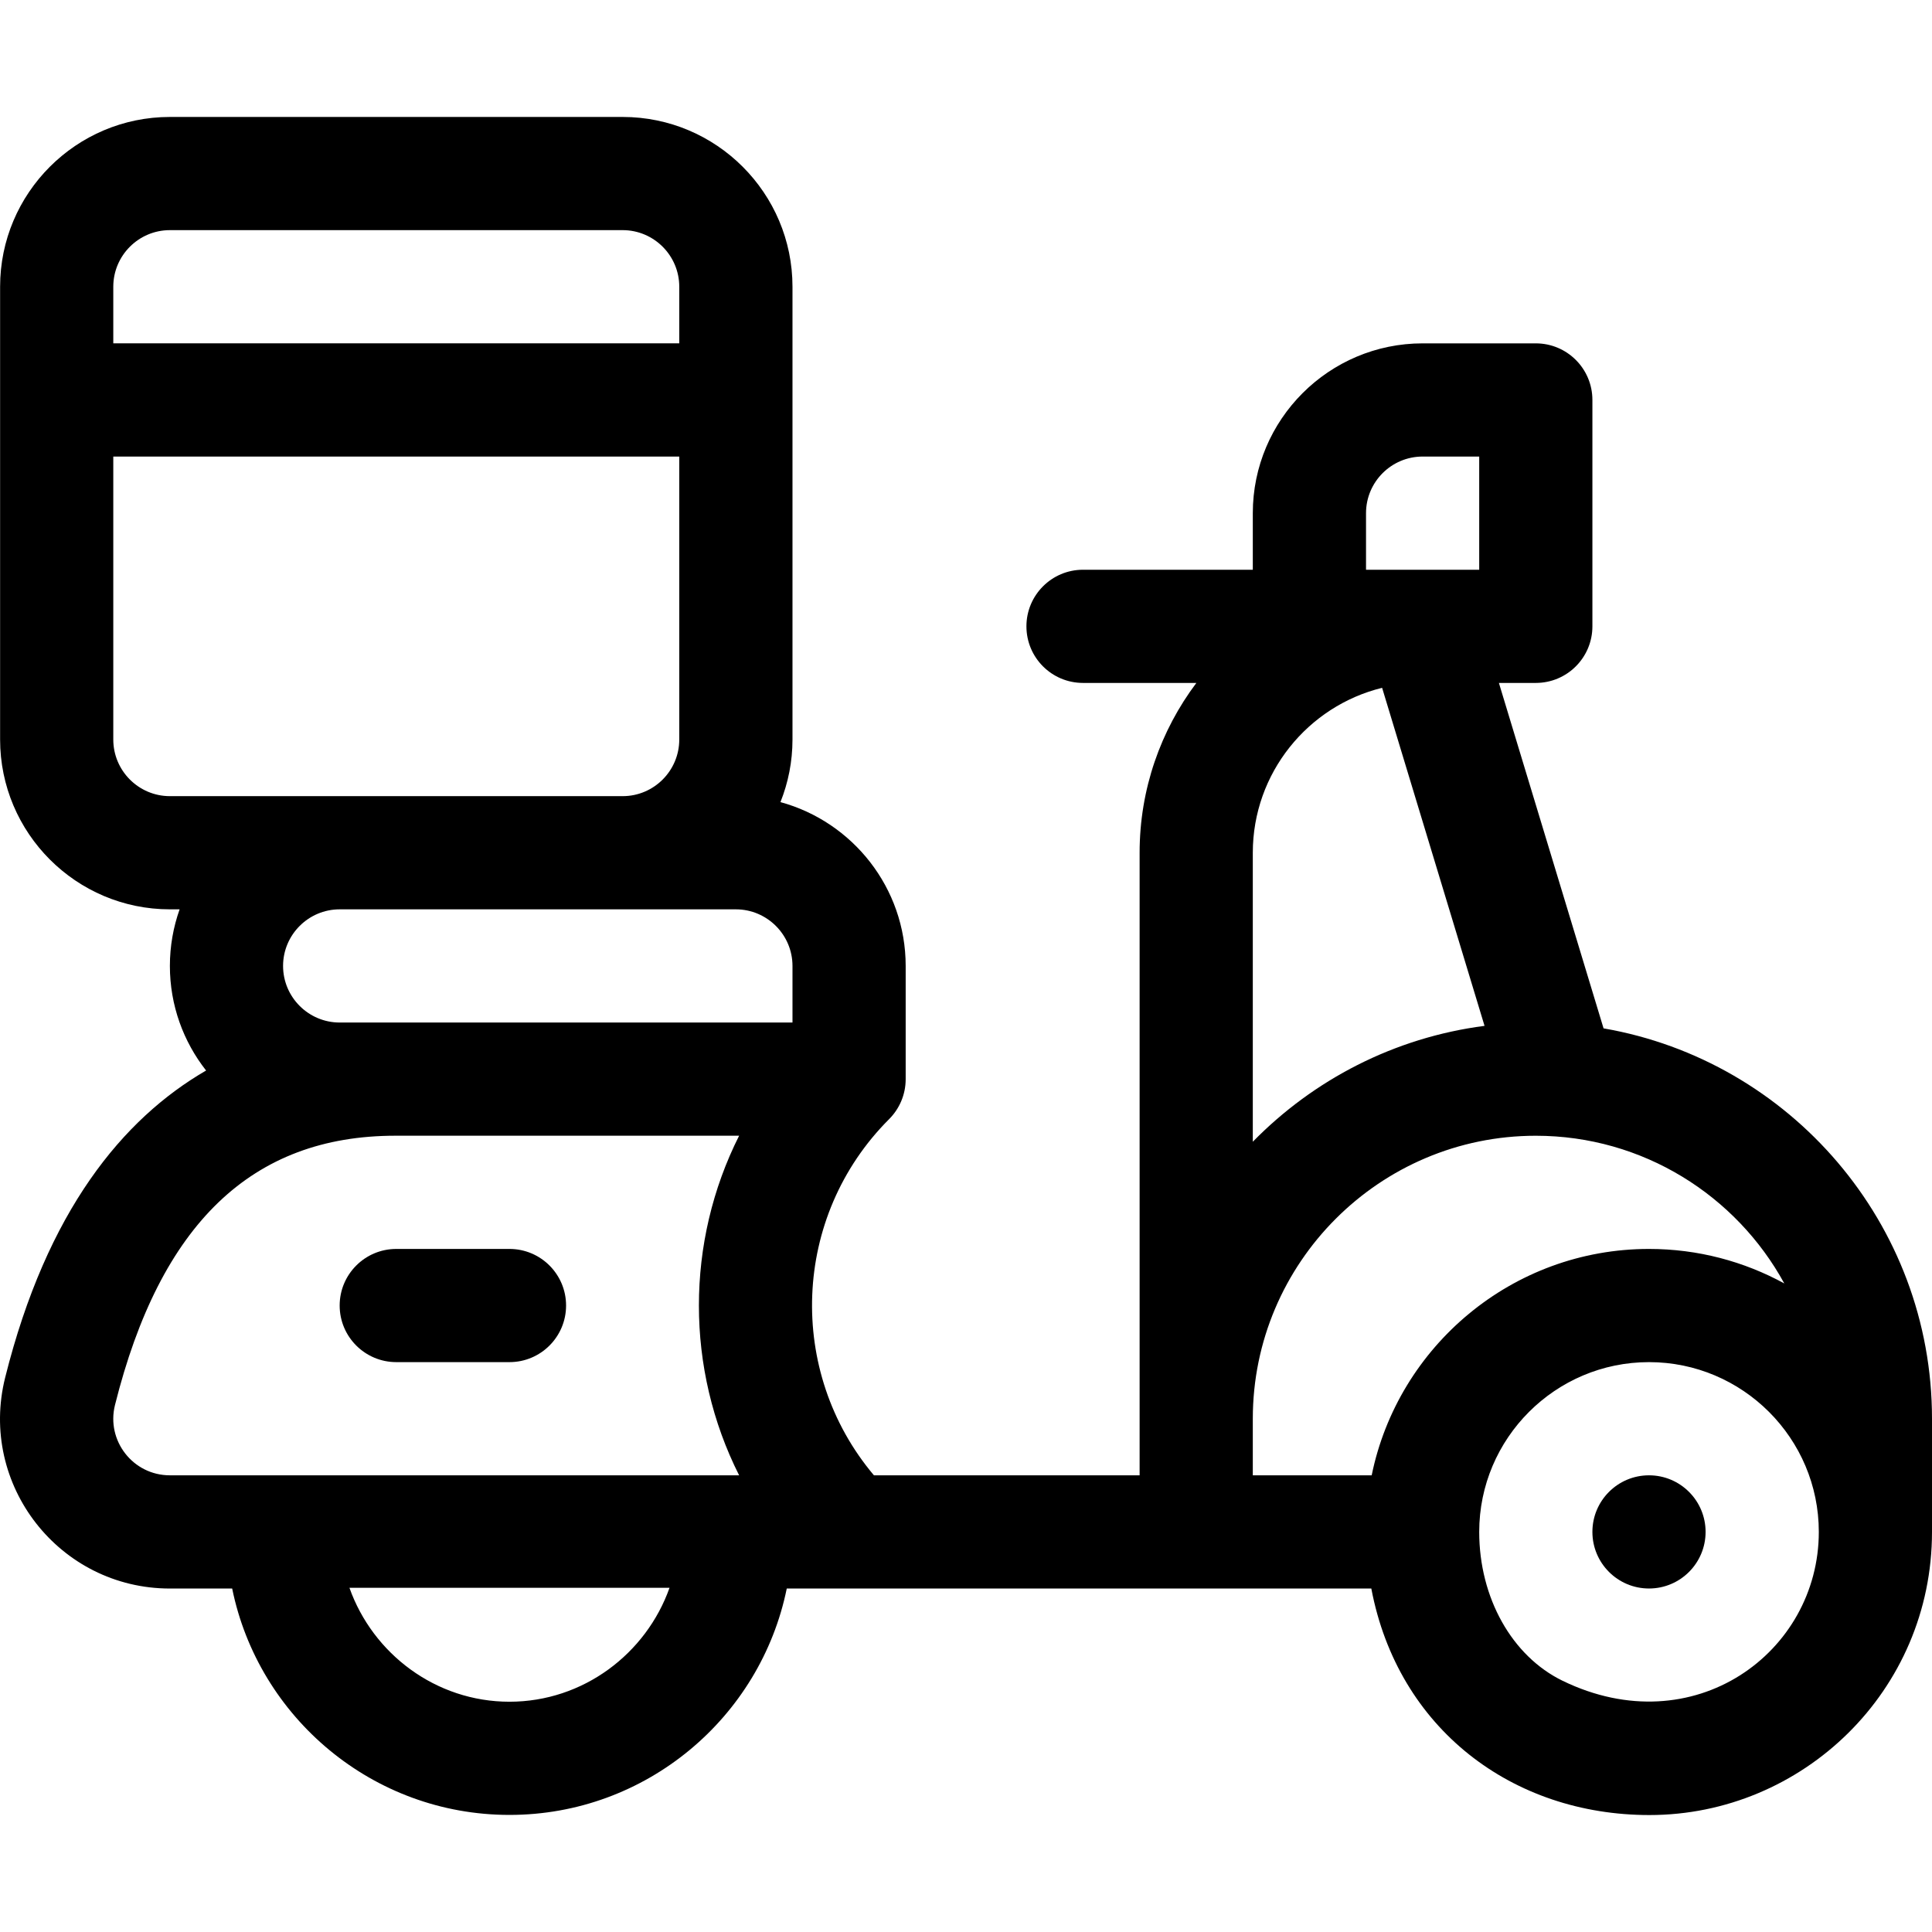 <svg width="58" height="58" viewBox="0 0 58 58" fill="none" xmlns="http://www.w3.org/2000/svg">
<g clip-path="url(#clip0)">
<path d="M0.155 41.355C1.408 36.343 3.691 33.585 6.187 32.138C5.507 31.272 5.1 30.182 5.1 28.998C5.1 28.402 5.204 27.83 5.392 27.299H5.1C2.289 27.299 0.003 25.012 0.003 22.201V8.608C0.003 5.797 2.289 3.511 5.1 3.511H18.693C21.504 3.511 23.791 5.797 23.791 8.608V22.201C23.791 22.865 23.662 23.498 23.43 24.08C25.593 24.67 27.189 26.651 27.189 28.998V32.396C27.189 32.866 26.998 33.291 26.691 33.598C23.766 36.523 23.616 41.185 26.236 44.29H34.212V42.591C34.212 42.591 34.212 42.591 34.212 42.591V25.6C34.212 23.689 34.847 21.923 35.916 20.502H32.513C31.574 20.502 30.814 19.742 30.814 18.803C30.814 17.865 31.575 17.104 32.513 17.104H37.61V15.405C37.61 12.594 39.897 10.308 42.708 10.308H46.106C47.044 10.308 47.805 11.068 47.805 12.007V18.803C47.805 19.742 47.044 20.502 46.106 20.502H44.998L48.14 30.872C53.733 31.84 58 36.726 58 42.591V45.989C58 50.762 54.116 54.489 49.517 54.489C45.407 54.489 41.966 51.901 41.168 47.689C40.604 47.689 24.887 47.689 23.619 47.689C22.83 51.562 19.398 54.485 15.295 54.485C11.192 54.485 7.759 51.562 6.97 47.689H5.1C1.784 47.688 -0.65 44.574 0.155 41.355ZM44.407 13.706H42.708C41.771 13.706 41.009 14.468 41.009 15.405V17.104C42.239 17.104 43.177 17.104 44.407 17.104V13.706H44.407ZM46.912 50.459C50.844 52.368 54.602 49.612 54.602 45.989C54.602 43.179 52.315 40.892 49.505 40.892C49.505 40.892 49.505 40.892 49.505 40.892C49.505 40.892 49.505 40.892 49.504 40.892C46.694 40.892 44.407 43.179 44.407 45.989C44.407 47.966 45.39 49.72 46.912 50.459ZM37.61 44.29H41.179C41.969 40.417 45.401 37.494 49.504 37.494C49.505 37.494 49.505 37.494 49.505 37.494C49.505 37.494 49.505 37.494 49.505 37.494C50.975 37.494 52.359 37.87 53.566 38.53C52.123 35.89 49.32 34.096 46.106 34.096C41.422 34.096 37.61 37.907 37.61 42.591V44.29ZM37.61 34.276C39.432 32.415 41.857 31.148 44.567 30.797L41.492 20.649C39.266 21.195 37.61 23.208 37.61 25.6V34.276ZM20.392 8.608C20.392 7.671 19.63 6.909 18.693 6.909H5.1C4.163 6.909 3.401 7.671 3.401 8.608V10.307H20.392V8.608ZM20.392 13.706H3.401V22.201C3.401 23.138 4.163 23.901 5.1 23.901C5.664 23.901 18.044 23.901 18.693 23.901C19.63 23.901 20.392 23.138 20.392 22.201V13.706H20.392ZM23.791 30.697V28.998C23.791 28.061 23.028 27.299 22.091 27.299C20.9 27.299 11.386 27.299 10.197 27.299C9.261 27.299 8.498 28.061 8.498 28.998C8.498 29.935 9.261 30.697 10.197 30.697C11.489 30.697 20.626 30.697 22.091 30.697H23.791ZM15.295 51.087C17.51 51.087 19.399 49.644 20.1 47.666H10.49C11.191 49.644 13.08 51.087 15.295 51.087ZM5.1 44.29H22.189C20.579 41.095 20.579 37.291 22.189 34.095H22.091H11.87C7.565 34.095 4.812 36.74 3.452 42.179C3.184 43.251 3.994 44.29 5.1 44.29Z" fill="black"/>
<path d="M49.504 47.688C48.566 47.688 47.805 46.927 47.805 45.989C47.805 45.051 48.566 44.29 49.504 44.29C50.443 44.29 51.203 45.051 51.203 45.989C51.203 46.927 50.443 47.688 49.504 47.688Z" fill="black"/>
<path d="M11.897 37.494H15.295C16.233 37.494 16.994 38.255 16.994 39.193C16.994 40.131 16.233 40.892 15.295 40.892H11.897C10.958 40.892 10.197 40.131 10.197 39.193C10.197 38.255 10.958 37.494 11.897 37.494Z" fill="black"/>
</g>
<defs>
<clipPath id="clip0">
<rect width="58" height="58" fill="white" transform="matrix(-1 0 0 1 58 0)"/>
</clipPath>
</defs>
</svg>
